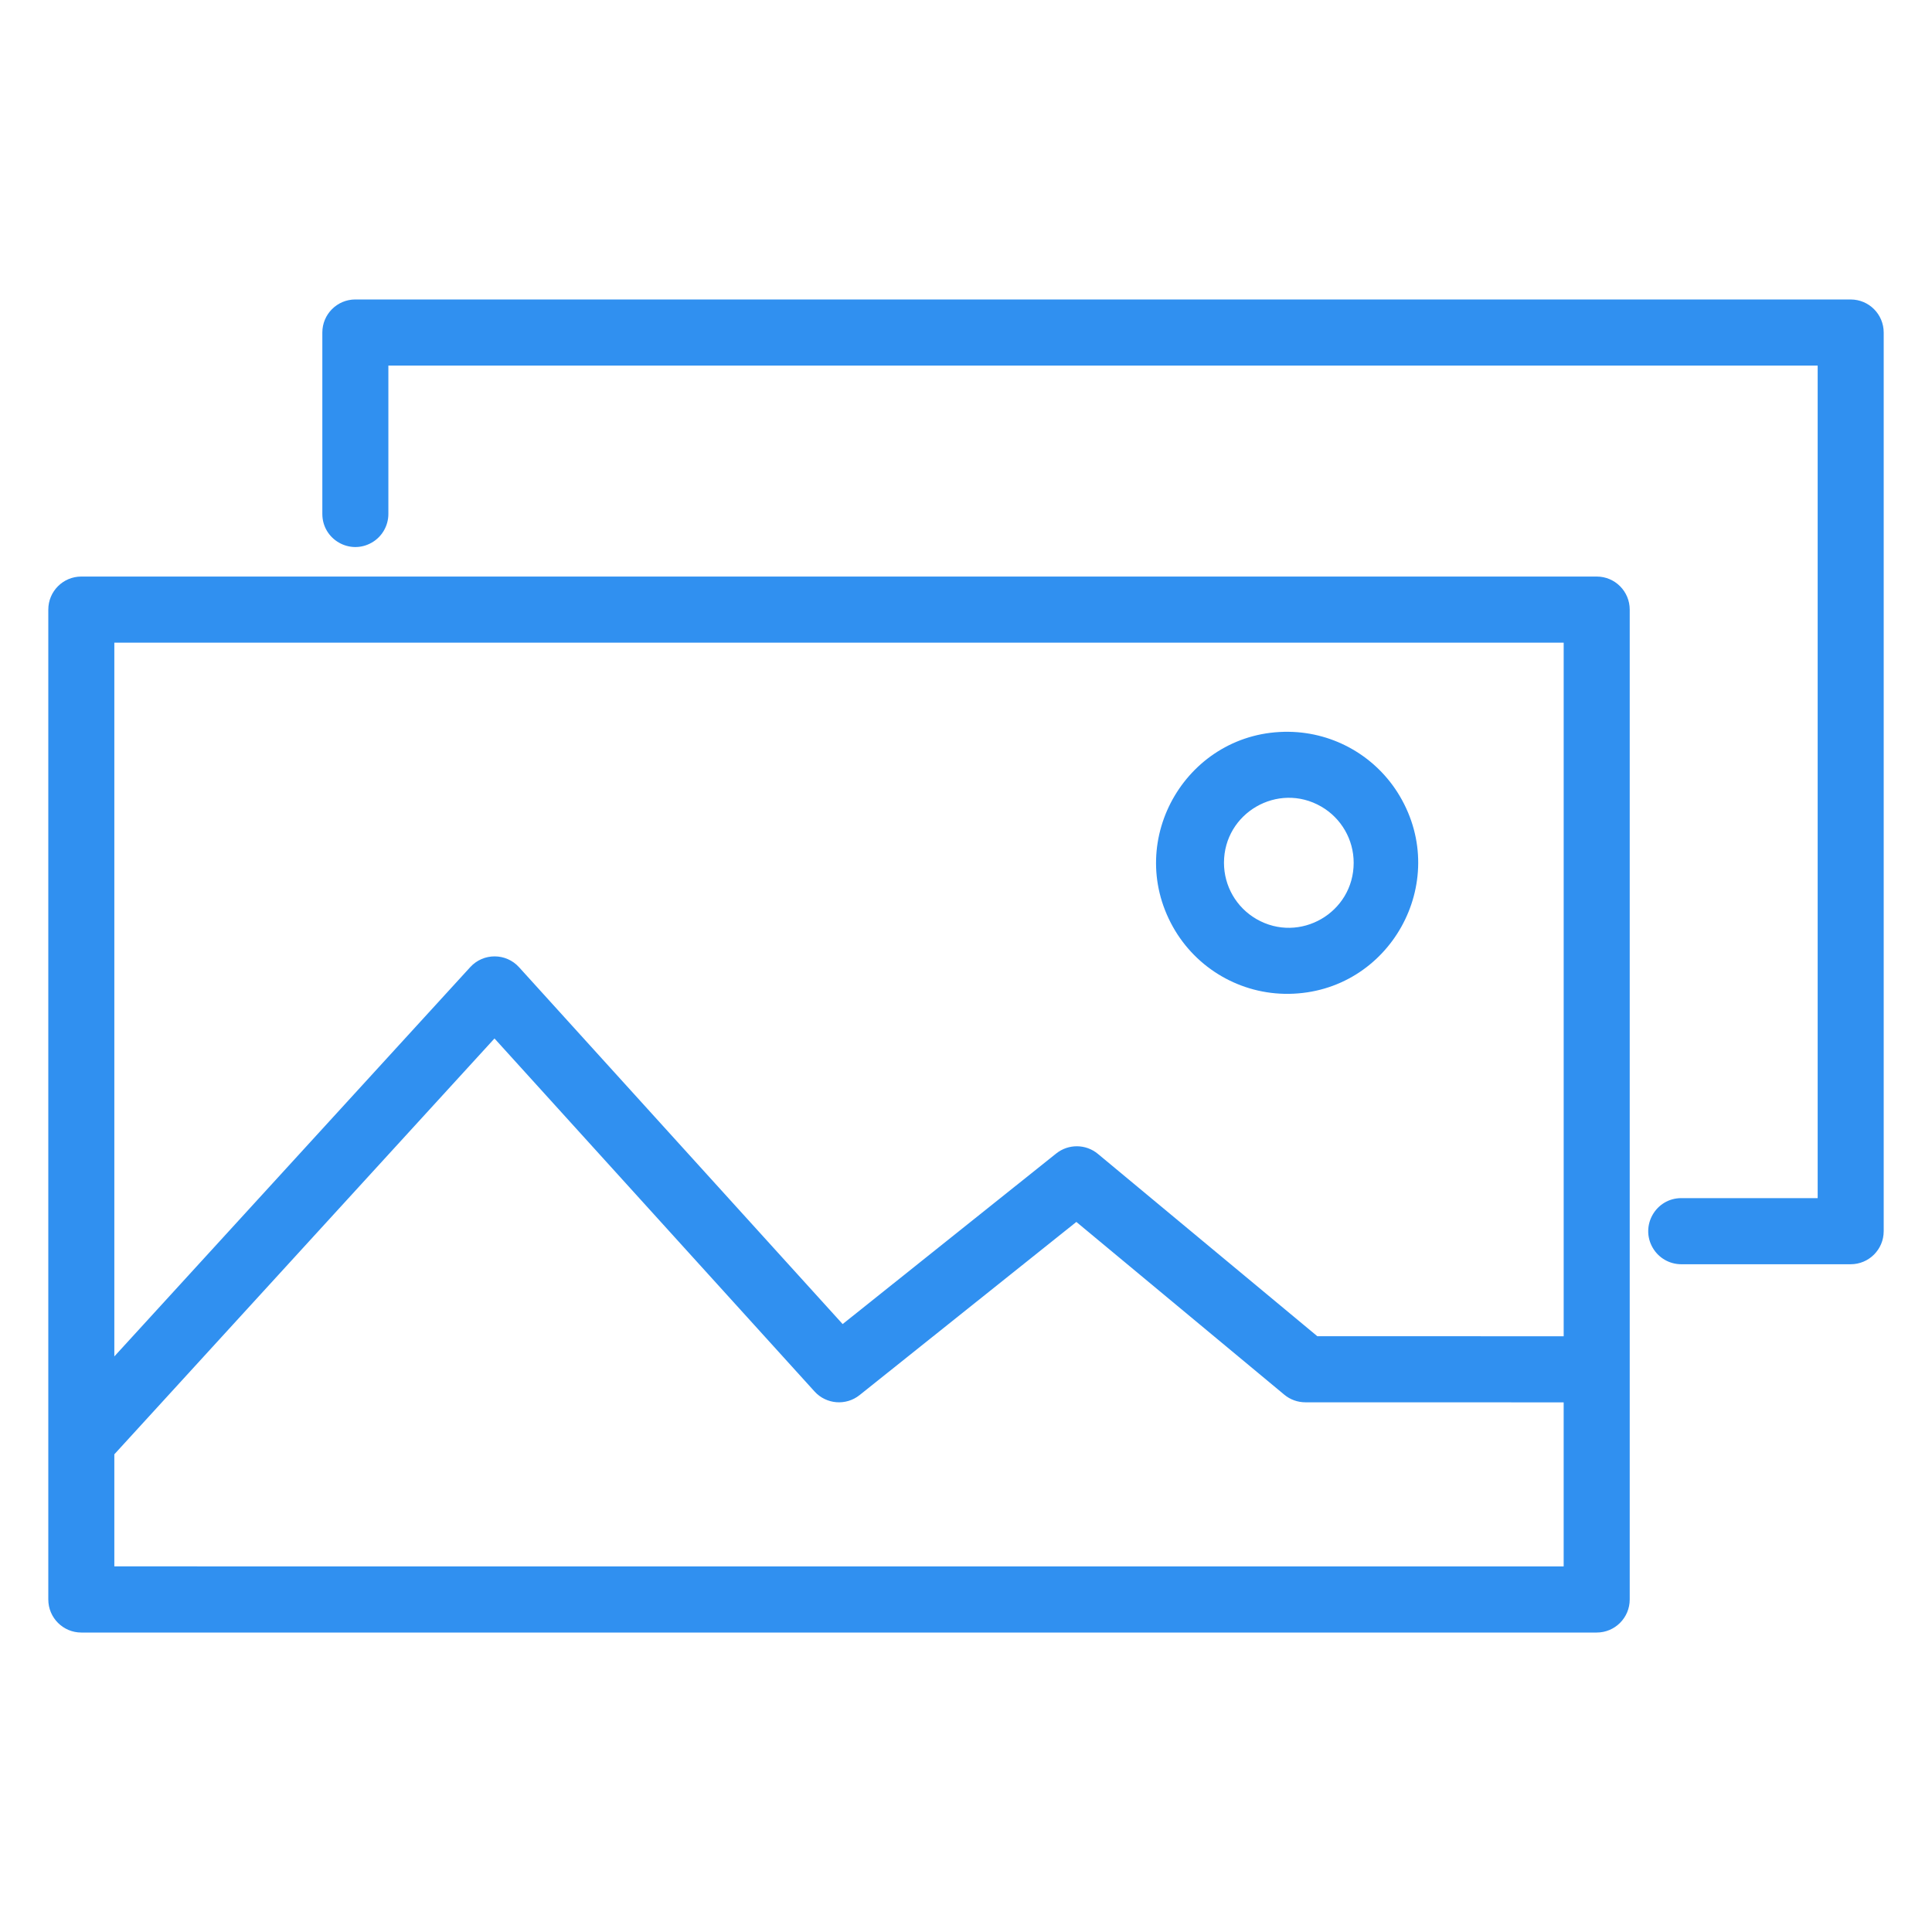 <?xml version="1.0" encoding="UTF-8"?> <svg xmlns="http://www.w3.org/2000/svg" viewBox="0 0 100.00 100.00" data-guides="{&quot;vertical&quot;:[],&quot;horizontal&quot;:[]}"><path fill="#3090f0" stroke="#3090f0" fill-opacity="1" stroke-width="0" stroke-opacity="1" color="rgb(51, 51, 51)" fill-rule="evenodd" id="tSvgfd78ff2d25" title="Path 1" d="M18.393 15.5C17.449 15.5 16.684 16.266 16.684 17.211C16.684 20.341 16.684 23.471 16.684 26.601C16.684 27.919 18.108 28.742 19.247 28.083C19.776 27.778 20.102 27.213 20.102 26.601C20.102 24.041 20.102 21.482 20.102 18.922C44.762 18.922 69.422 18.922 94.082 18.922C94.082 33.286 94.082 47.651 94.082 62.015C91.729 62.015 89.376 62.015 87.023 62.015C85.707 62.015 84.885 63.441 85.543 64.582C85.848 65.111 86.412 65.437 87.023 65.437C89.945 65.437 92.868 65.437 95.791 65.437C96.735 65.437 97.5 64.671 97.5 63.726C97.5 48.221 97.5 32.717 97.5 17.212C97.5 16.267 96.735 15.501 95.791 15.501C69.992 15.501 44.192 15.501 18.393 15.5ZM4.209 29.842C3.265 29.842 2.5 30.608 2.5 31.553C2.5 48.632 2.5 65.71 2.5 82.789C2.5 83.734 3.265 84.5 4.209 84.5C30.355 84.5 56.5 84.5 82.645 84.5C83.589 84.5 84.354 83.734 84.354 82.789C84.354 65.71 84.354 48.632 84.354 31.553C84.354 30.608 83.589 29.842 82.645 29.842C56.5 29.842 30.355 29.842 4.209 29.842ZM5.918 81.076C5.918 79.142 5.918 77.209 5.918 75.275C12.477 68.1 19.036 60.926 25.595 53.751C31.116 59.842 36.638 65.932 42.16 72.022C42.766 72.691 43.787 72.773 44.492 72.21C48.232 69.222 51.972 66.235 55.712 63.247C59.3 66.228 62.887 69.209 66.475 72.189C66.781 72.444 67.168 72.583 67.566 72.583C72.022 72.584 76.479 72.585 80.935 72.586C80.935 75.417 80.935 78.247 80.935 81.077C55.929 81.077 30.924 81.077 5.918 81.076ZM68.184 69.162C72.434 69.163 76.686 69.164 80.936 69.165C80.936 57.198 80.936 45.231 80.936 33.264C55.93 33.264 30.924 33.264 5.918 33.264C5.918 45.579 5.918 57.893 5.918 70.208C12.059 63.492 18.2 56.775 24.34 50.058C25.019 49.315 26.19 49.317 26.866 50.063C32.449 56.22 38.032 62.377 43.615 68.534C47.3 65.591 50.985 62.647 54.67 59.704C55.303 59.199 56.203 59.207 56.827 59.725C60.613 62.87 64.399 66.016 68.184 69.162ZM63.353 44.658C63.353 42.072 66.15 40.455 68.387 41.748C69.426 42.349 70.066 43.458 70.066 44.658C70.066 47.245 67.269 48.862 65.031 47.569C63.992 46.968 63.353 45.859 63.353 44.658ZM66.709 37.878C61.495 37.81 58.162 43.419 60.711 47.974C61.925 50.142 64.226 51.473 66.709 51.441C71.924 51.373 75.11 45.679 72.444 41.192C71.239 39.164 69.067 37.908 66.709 37.878Z" style=""></path><defs></defs></svg> 